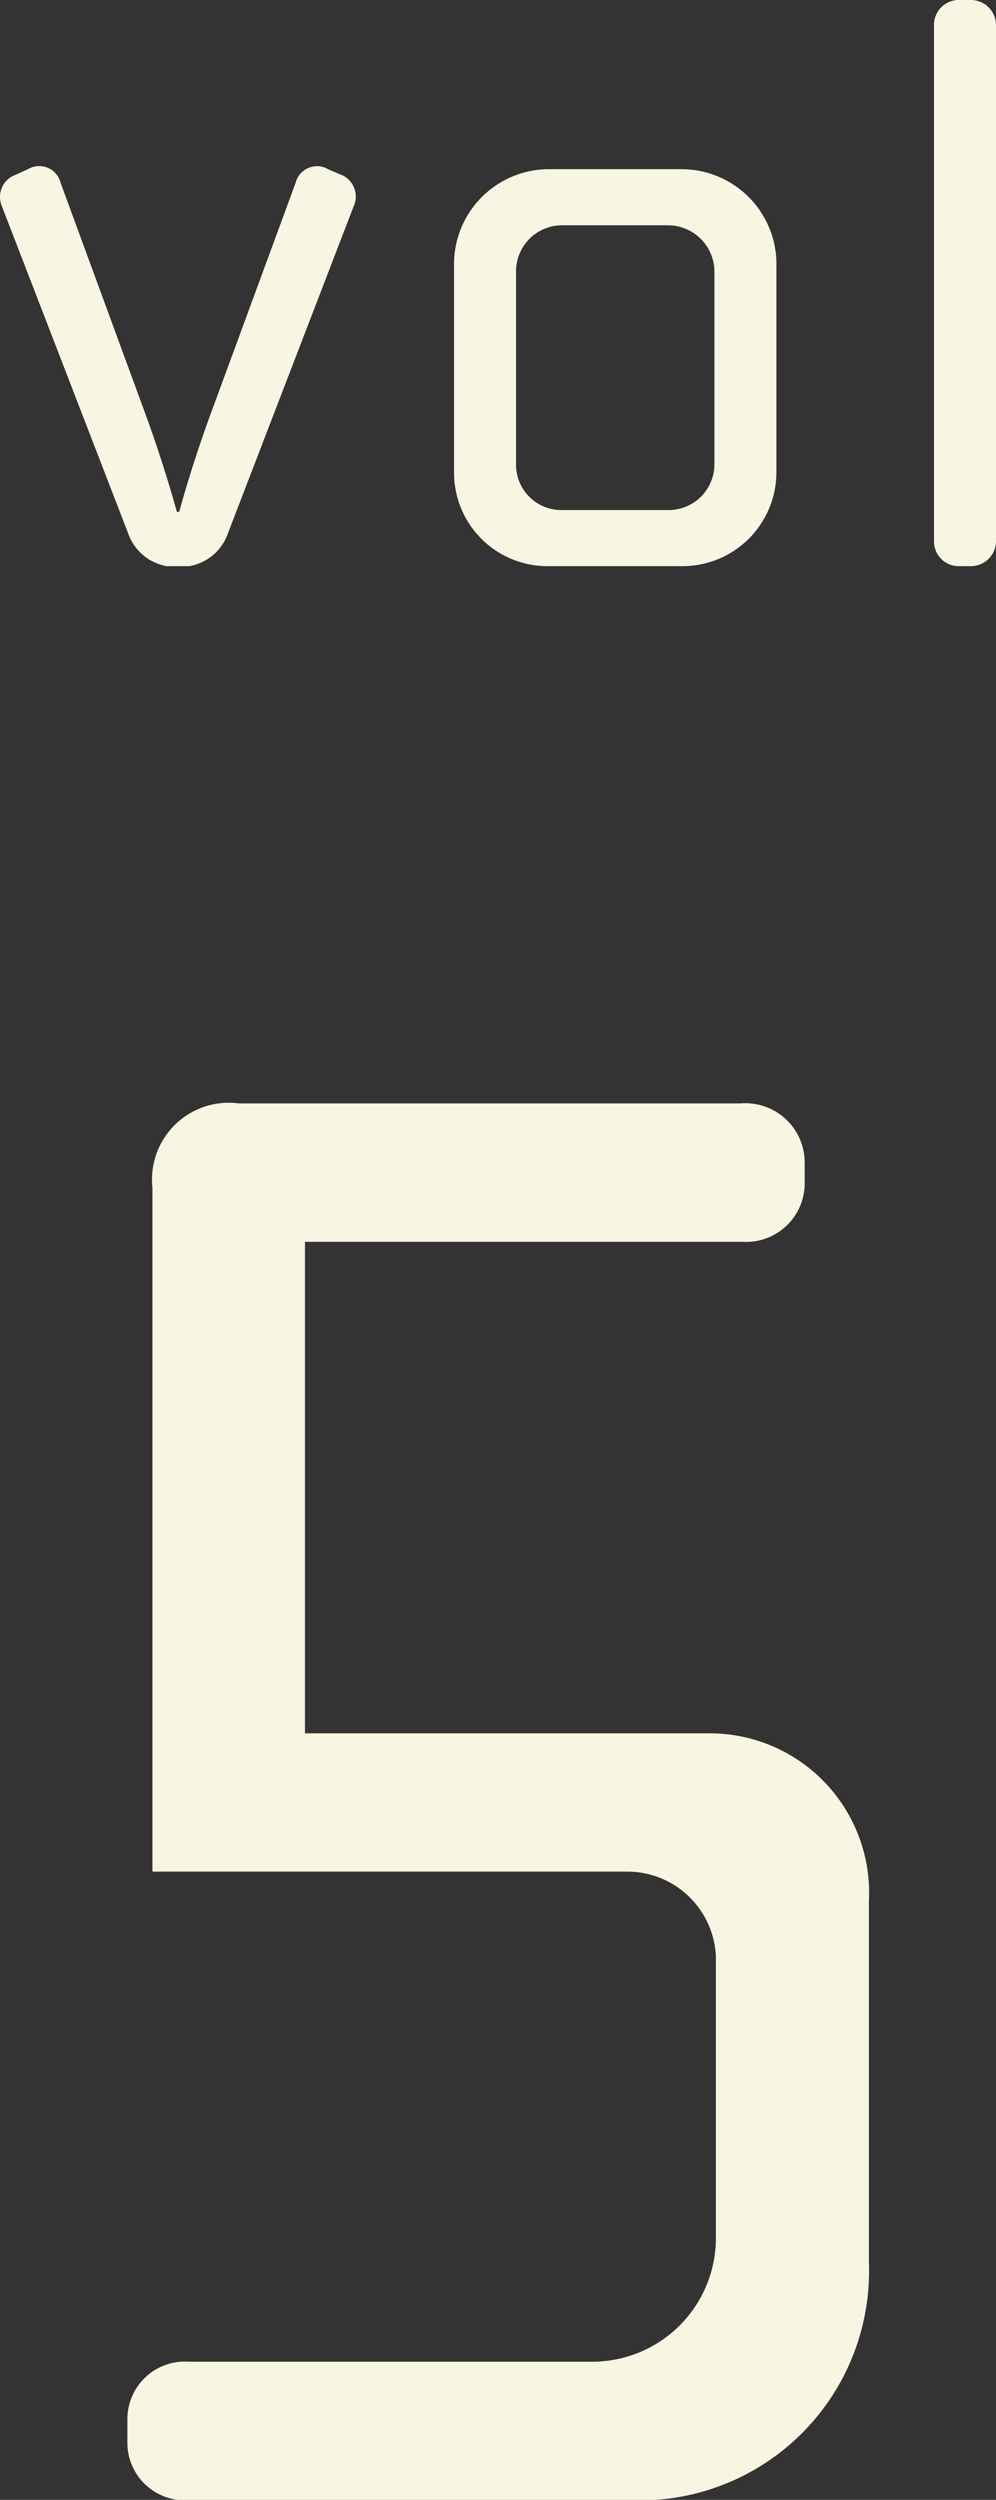 <svg xmlns="http://www.w3.org/2000/svg" width="14.269" height="35.796" viewBox="0 0 14.269 35.796">
  <rect x="0" y="0" width="14.269" height="35.796" fill="#333333" stroke="none"/>
  <defs>
    <style>
      .cls-1 {
        fill: #f8f6e2;
      }
    </style>
  </defs>
  <g id="レイヤー_2" data-name="レイヤー 2">
    <g id="bocco_LP">
      <g>
        <g>
          <path class="cls-1" d="M3.264,7.64a.715.715,0,0,1-.552.467H2.389a.715.715,0,0,1-.552-.467L.026,2.95a.337.337,0,0,1,.181-.441L.23,2.5.4,2.423a.315.315,0,0,1,.432.108.294.294,0,0,1,.035.084L2.113,6.009c.263.731.42,1.319.42,1.319h.035s.156-.588.42-1.319L4.236,2.615a.316.316,0,0,1,.385-.225.288.288,0,0,1,.079.033l.168.072a.337.337,0,0,1,.211.428l-.011.027Z"/>
          <path class="cls-1" d="M9.791,8.107H7.837A1.338,1.338,0,0,1,6.505,6.764V3.742a1.361,1.361,0,0,1,1.38-1.319H9.744a1.36,1.36,0,0,1,1.379,1.319V6.764A1.346,1.346,0,0,1,9.791,8.107Zm.444-4.221a.666.666,0,0,0-.659-.66H8.053a.659.659,0,0,0-.66.656V6.644a.649.649,0,0,0,.636.66H9.576a.657.657,0,0,0,.659-.657V3.886Z"/>
          <path class="cls-1" d="M13.909,8.107h-.168a.353.353,0,0,1-.36-.346V.36A.355.355,0,0,1,13.729,0h.18a.36.36,0,0,1,.36.36V7.748A.36.36,0,0,1,13.909,8.107Z"/>
        </g>
        <path class="cls-1" d="M9.013,35.8h-6.3a.824.824,0,0,1-.888-.828v-.326a.825.825,0,0,1,.888-.828H8.481a1.772,1.772,0,0,0,1.775-1.746V28.015A1.27,1.27,0,0,0,8.984,26.8h-6.8V17.009A1.1,1.1,0,0,1,3.422,15.8h7.189a.85.85,0,0,1,.917.829v.325a.84.84,0,0,1-.887.828H4.369V24.82H10.2a2.283,2.283,0,0,1,2.248,2.4v5.177A3.283,3.283,0,0,1,9.013,35.8Z"/>
      </g>
    </g>
  </g>
</svg>
